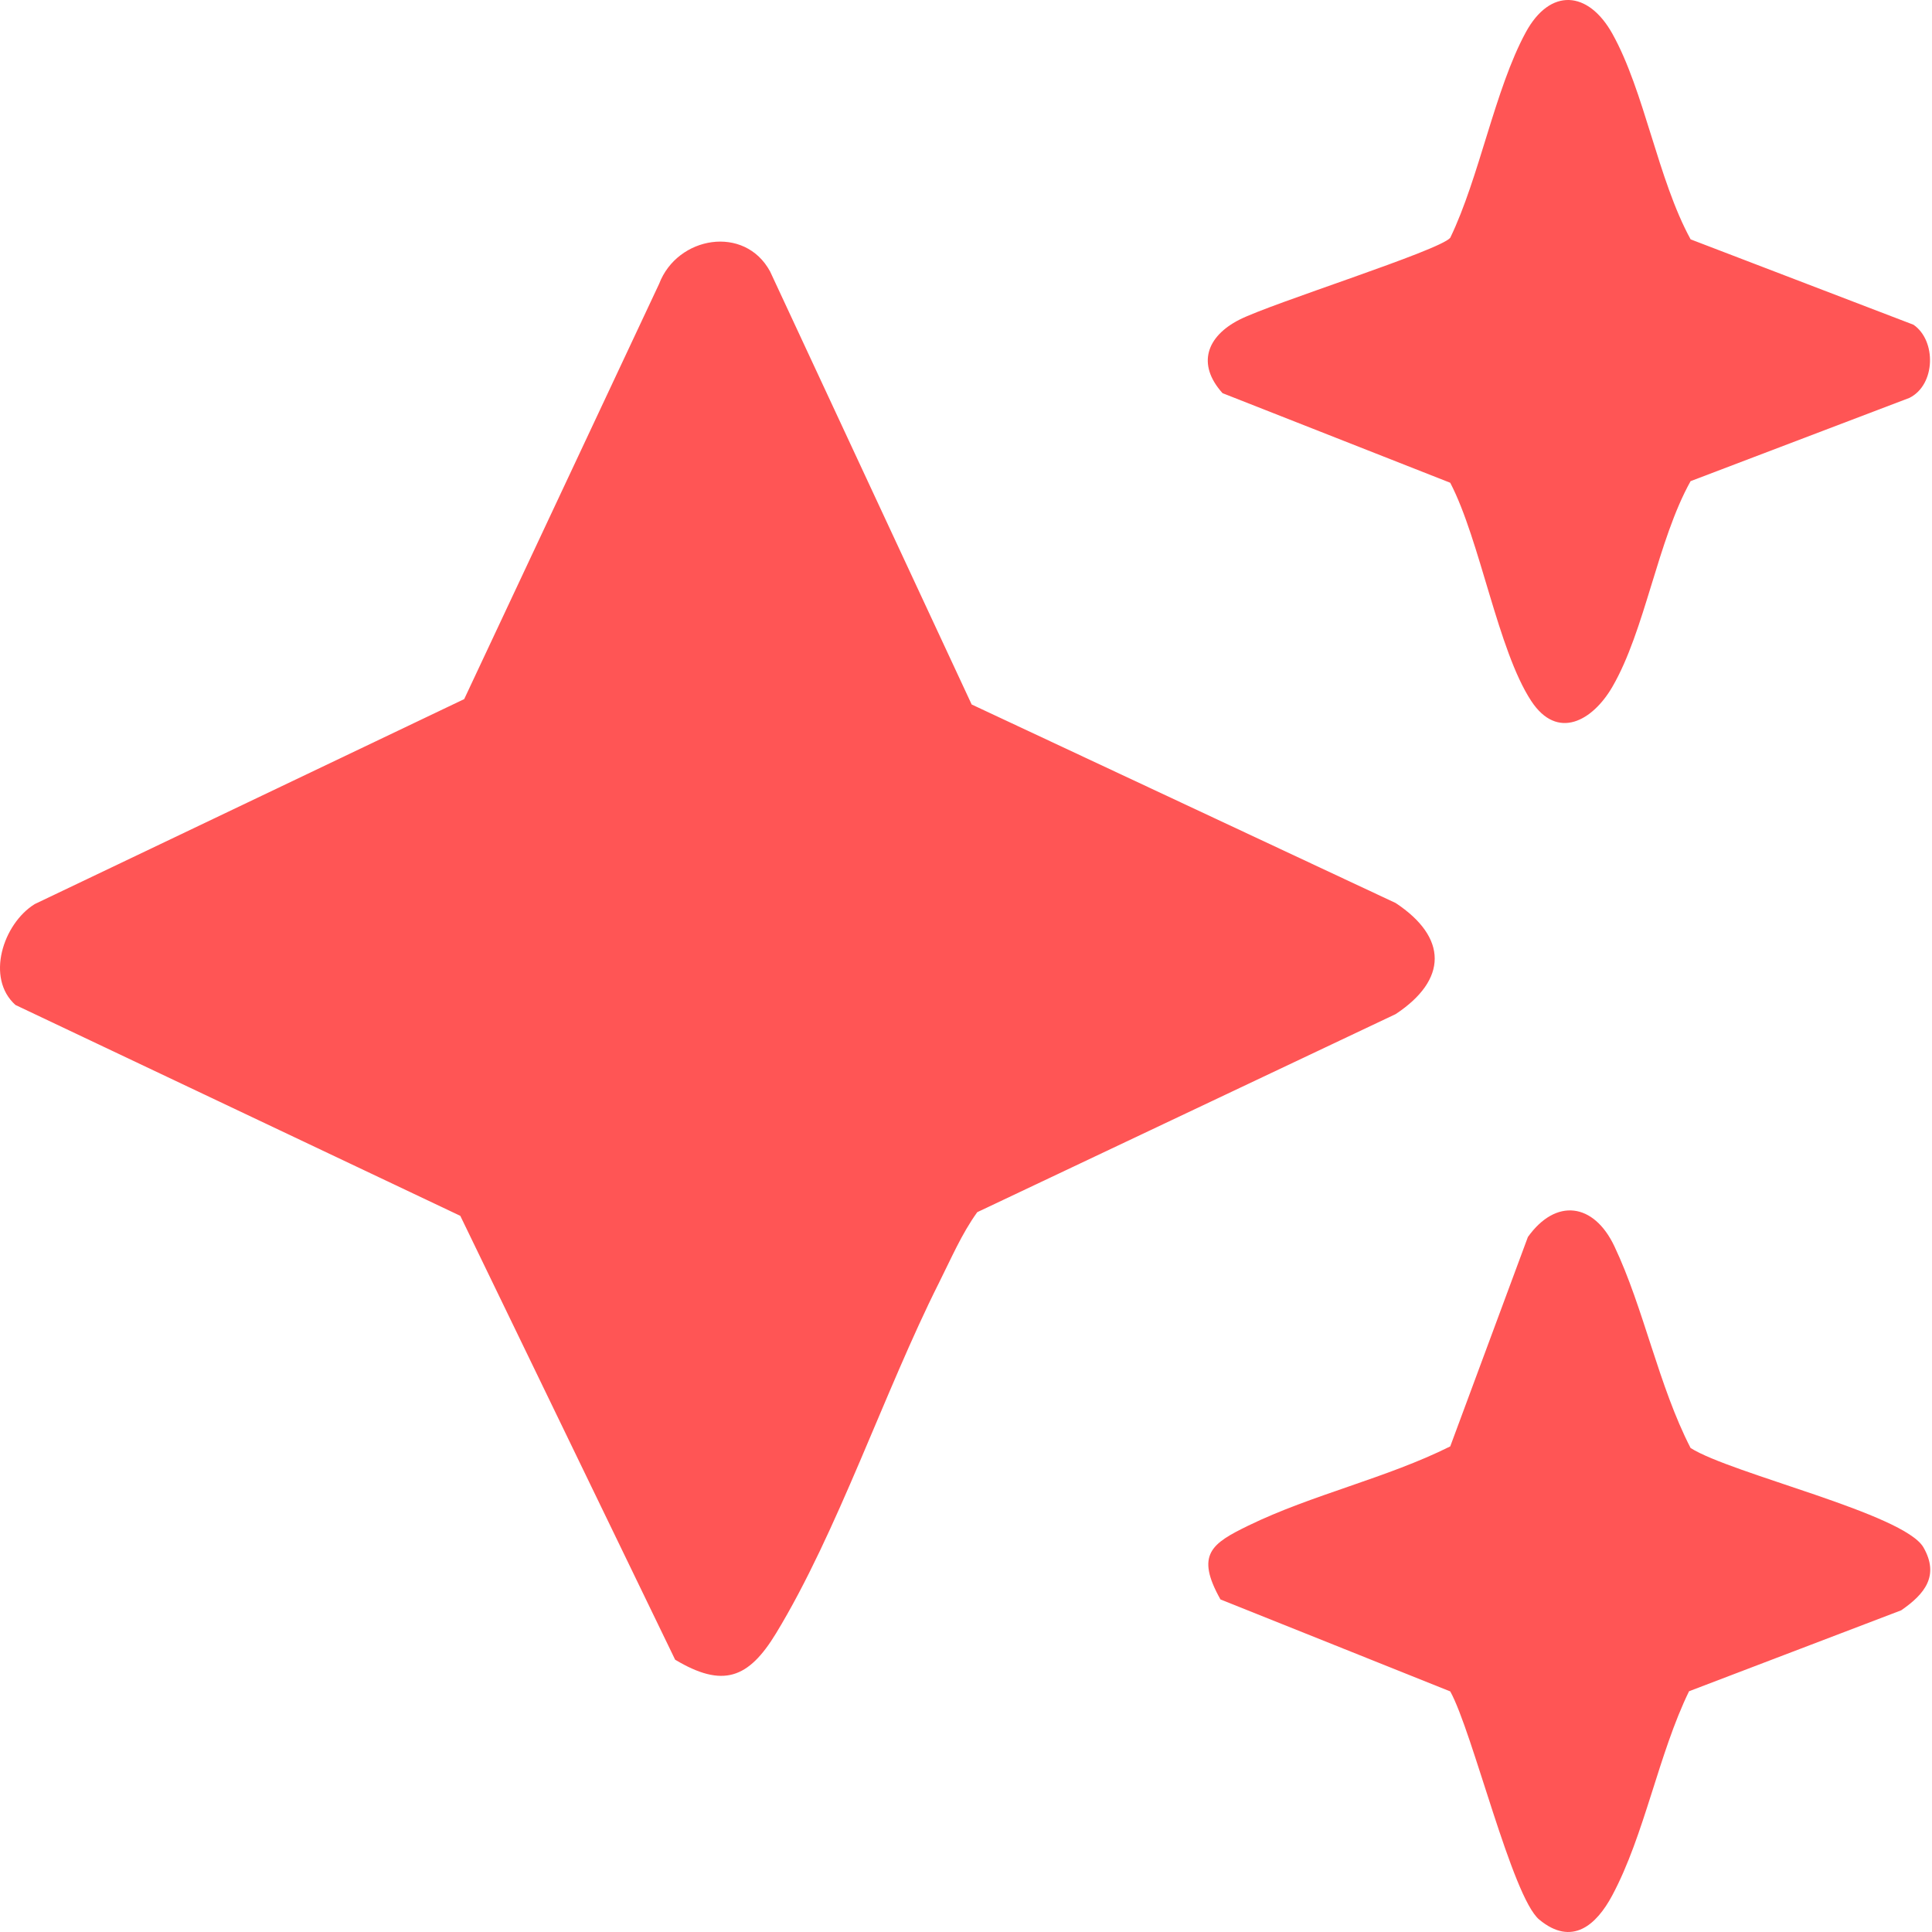 <svg xmlns="http://www.w3.org/2000/svg" fill="none" viewBox="0 0 64 64" height="64" width="64">
<path fill="#FF5555" d="M0.512 33.291C-0.482 32.401 0.102 30.601 1.148 29.95L15.377 23.159L21.836 9.399C22.437 7.823 24.669 7.438 25.511 8.994L32.188 23.337L46.232 29.913C47.957 31.053 47.96 32.453 46.232 33.594L32.373 40.155C31.855 40.873 31.502 41.704 31.106 42.492C29.296 46.095 27.742 50.761 25.706 54.108C24.795 55.606 23.946 55.926 22.365 54.98L15.248 40.276L0.512 33.291ZM50.723 23.219C51.592 24.543 52.758 23.877 53.41 22.755C54.498 20.883 54.907 17.904 56.003 15.939L63.253 13.18C64.125 12.744 64.149 11.28 63.386 10.757L56.004 7.929C54.918 5.945 54.475 3.021 53.41 1.114C52.613 -0.311 51.352 -0.416 50.543 1.071C49.521 2.951 49.006 5.881 48.041 7.877C47.693 8.301 42.116 10.047 41.045 10.596C39.975 11.146 39.635 12.064 40.498 13.024L48.041 15.992C49.035 17.904 49.617 21.534 50.723 23.219ZM62.979 53.344C63.759 52.807 64.253 52.198 63.718 51.261C63.079 50.141 57.355 48.823 56.003 47.967C54.943 45.907 54.453 43.337 53.478 41.283C52.796 39.843 51.539 39.68 50.613 40.978L48.041 47.914C45.928 48.968 43.462 49.511 41.355 50.537C40.136 51.131 39.593 51.492 40.429 52.983L48.041 56.03C48.782 57.365 50.09 62.843 50.989 63.589C52.078 64.491 52.885 63.765 53.407 62.789C54.481 60.781 54.939 58.104 55.952 56.025L62.979 53.344Z"></path>
</svg>
